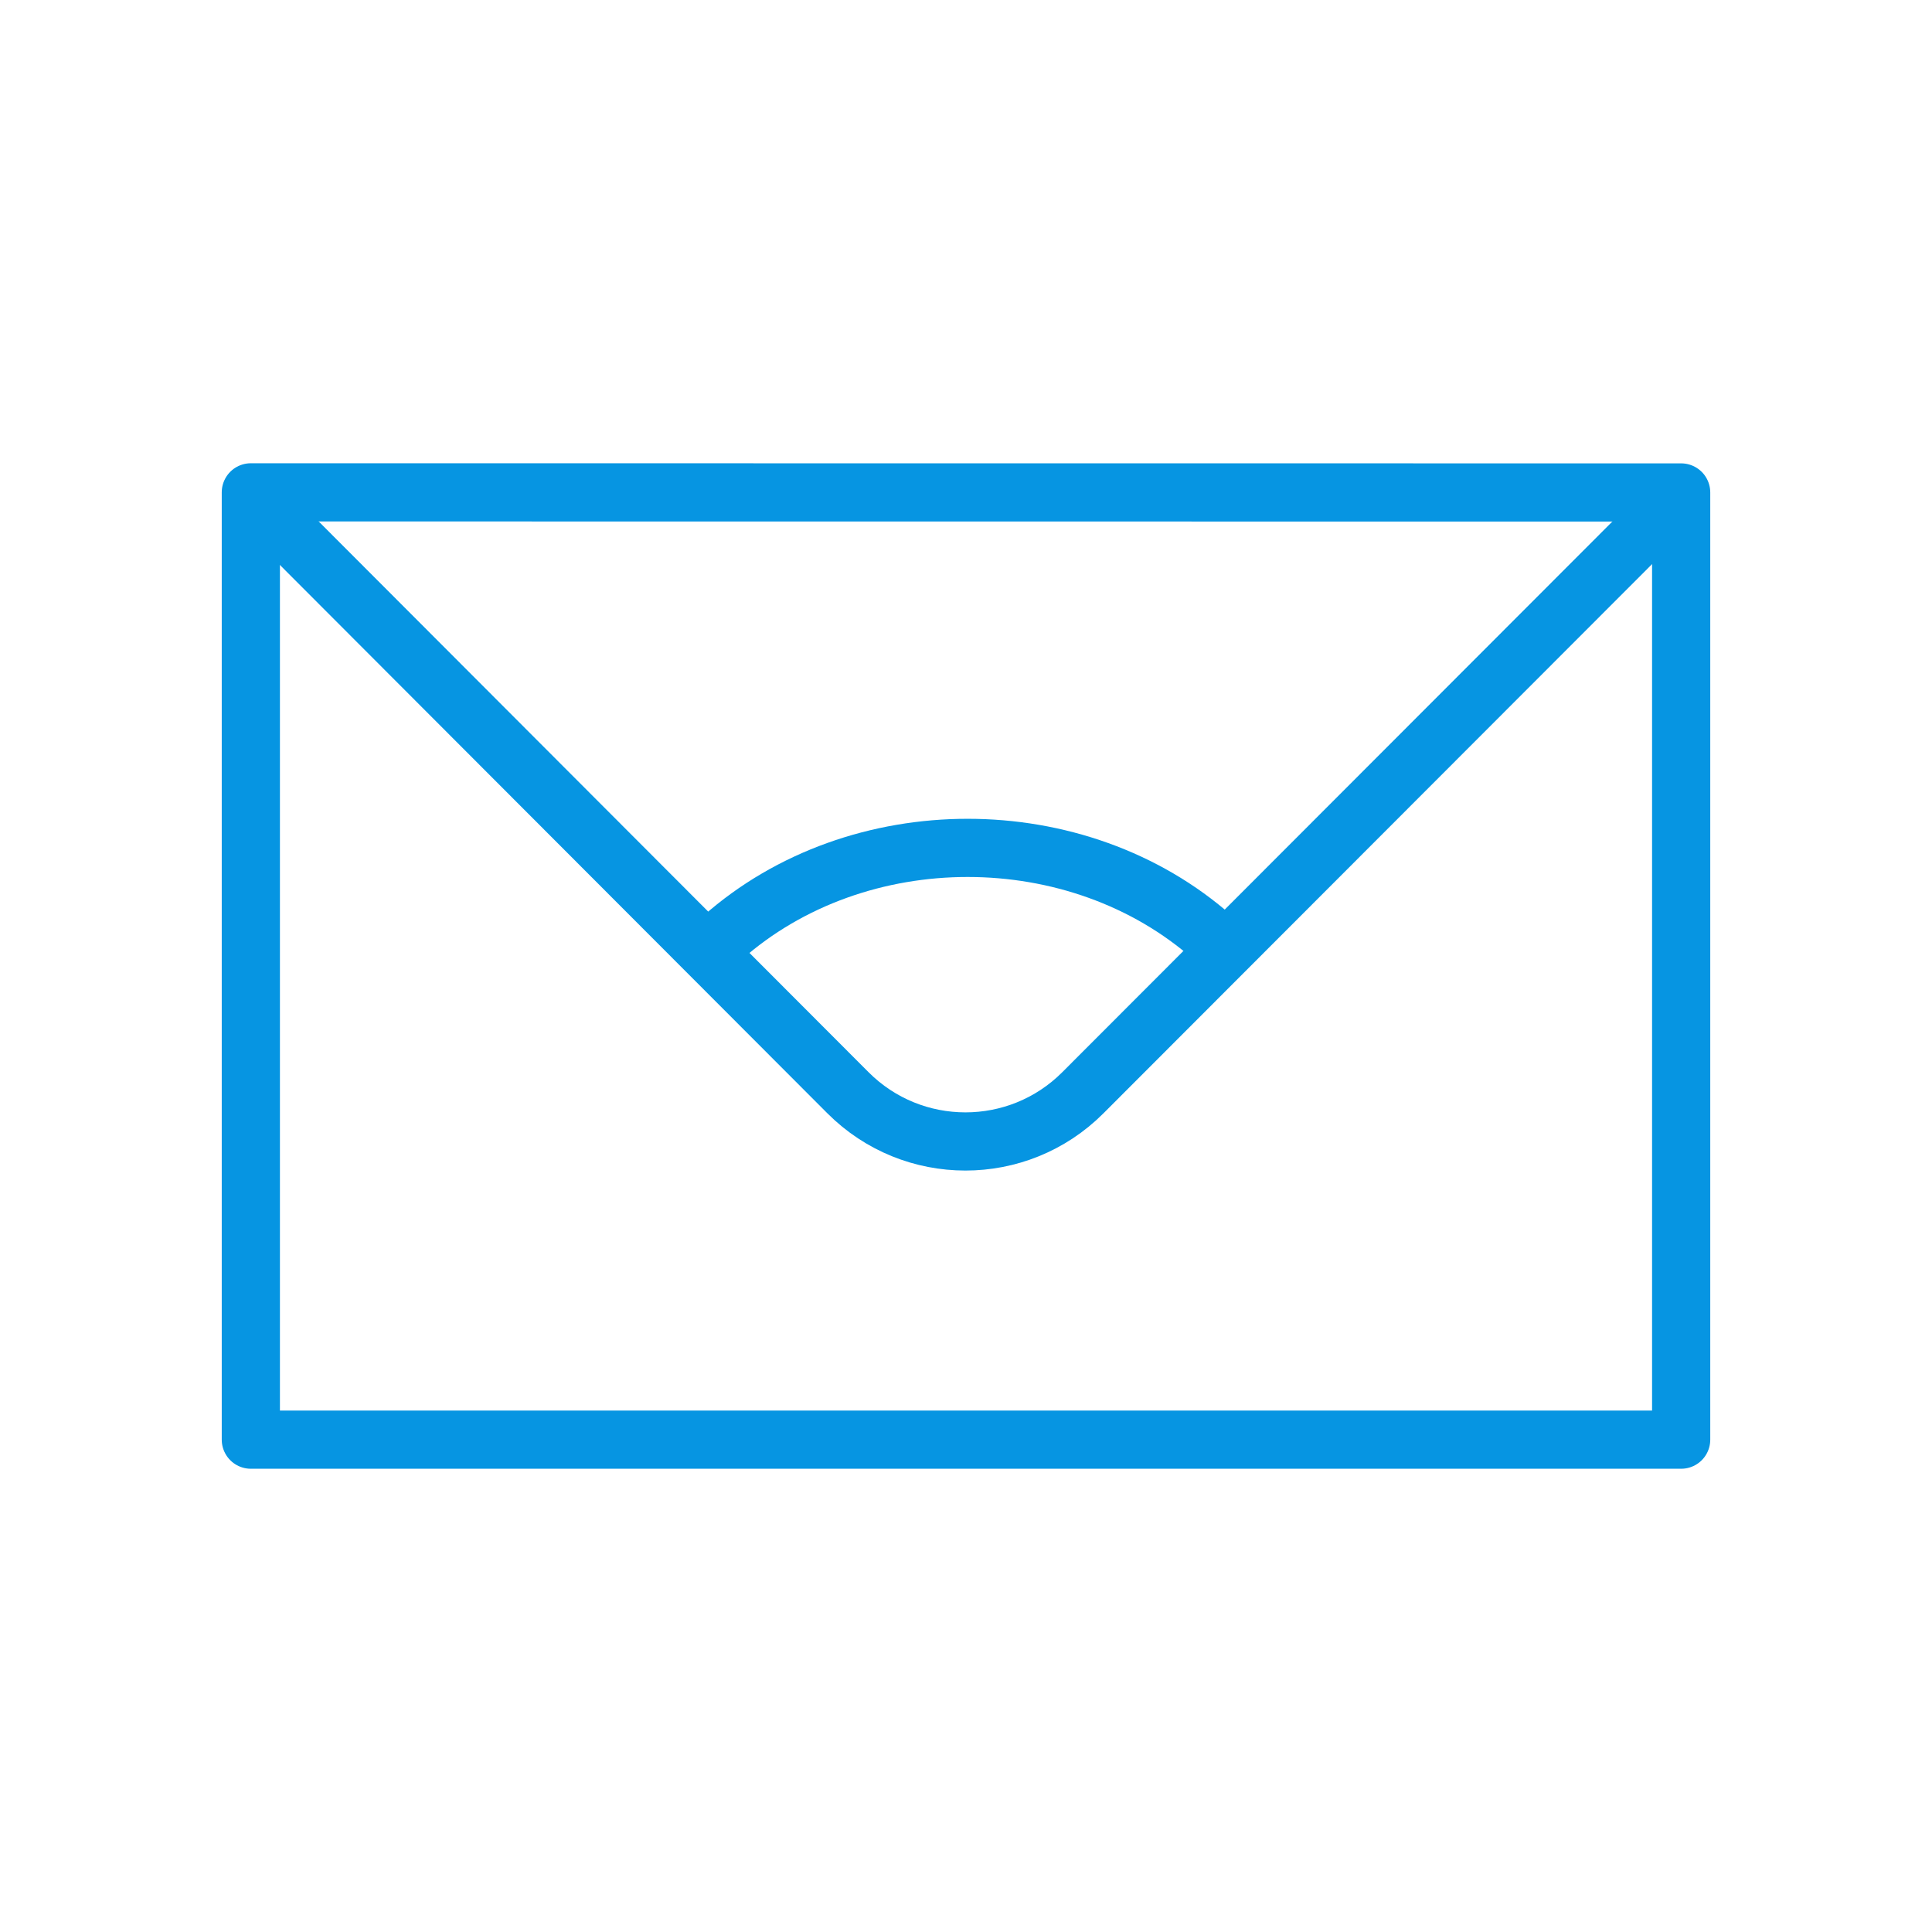 <svg xmlns="http://www.w3.org/2000/svg" width="430" height="430" style="width:100%;height:100%;transform:translate3d(0,0,0);content-visibility:visible" viewBox="0 0 430 430"><defs><clipPath id="g"><path d="M0 0h430v430H0z"/></clipPath><clipPath id="n"><path d="M0 0h430v430H0z"/></clipPath><clipPath id="m"><path d="M0 0h430v430H0z"/></clipPath><clipPath id="k"><path d="M0 0h430v430H0z"/></clipPath><clipPath id="i"><path d="M0 0h430v430H0z"/></clipPath><clipPath id="h"><path d="M0 0h430v430H0z"/></clipPath><filter id="a" width="100%" height="100%" x="0%" y="0%" filterUnits="objectBoundingBox"><feComponentTransfer in="SourceGraphic"><feFuncA tableValues="1.0 0.0" type="table"/></feComponentTransfer></filter><filter id="c" width="100%" height="100%" x="0%" y="0%" filterUnits="objectBoundingBox"><feComponentTransfer in="SourceGraphic"><feFuncA tableValues="1.0 0.0" type="table"/></feComponentTransfer></filter><filter id="e" width="100%" height="100%" x="0%" y="0%" filterUnits="objectBoundingBox"><feComponentTransfer in="SourceGraphic"><feFuncA tableValues="1.0 0.0" type="table"/></feComponentTransfer></filter><path id="b" style="display:none"/><path id="d" fill="red" d="M-158.69-72.734-26.13 60.038c14.425 14.453 37.851 14.455 52.278.003L159.213-73.167" style="display:block" transform="translate(214.861 183.174)"/><path id="f" style="display:none"/><mask id="o" mask-type="alpha" maskUnits="userSpaceOnUse"><g filter="url(#a)"><path fill="#fff" d="M0 0h430v430H0z" opacity="0"/><use xmlns:a0="http://www.w3.org/1999/xlink" a0:href="#b"/></g></mask><mask id="l" mask-type="alpha" maskUnits="userSpaceOnUse"><g filter="url(#c)"><path fill="#fff" d="M0 0h430v430H0z" opacity="0"/><use xmlns:a1="http://www.w3.org/1999/xlink" a1:href="#d"/></g></mask><mask id="j" mask-type="alpha" maskUnits="userSpaceOnUse"><g filter="url(#e)"><path fill="#fff" d="M0 0h430v430H0z" opacity="0"/><use xmlns:a2="http://www.w3.org/1999/xlink" a2:href="#f"/></g></mask></defs><g clip-path="url(#g)"><g fill="none" clip-path="url(#h)" style="display:none"><path class="secondary" style="display:none"/><path class="secondary" style="display:none"/><g style="display:none"><path class="primary"/><path class="primary"/><path class="primary"/></g><path class="secondary" style="display:none"/><path class="primary" style="display:none"/></g><g fill="none" clip-path="url(#i)" style="display:none"><g mask="url(#j)" style="display:none"><path class="primary"/><path class="primary"/><path class="primary"/></g><g style="display:none"><path class="secondary"/><path class="secondary"/></g></g><g clip-path="url(#k)" style="display:block"><path fill="none" class="secondary" style="display:none"/><path fill="none" stroke="#0695E2" stroke-linecap="round" stroke-linejoin="round" stroke-width="12.95" d="M-159.172-105.42v210.84h318.344v-210.815z" class="primary" style="display:block" transform="translate(215 215)"/><g mask="url(#l)" style="display:block"><path fill="none" stroke="#0695E2" stroke-linecap="round" stroke-linejoin="round" stroke-width="12.95" d="M374.074 300.283 270 208.76c-30.146-26.729-79.102-26.73-109.251-.004L56.171 300.667" class="primary"/></g><path fill="none" stroke="#0695E2" stroke-linecap="round" stroke-linejoin="round" stroke-width="12.95" d="M-158.69-72.734-26.13 60.038c14.425 14.453 37.851 14.455 52.278.003L159.213-73.167" class="primary" style="display:block" transform="translate(214.861 183.174)"/></g><g fill="none" clip-path="url(#m)" style="display:none"><path class="primary" style="display:none"/><g style="display:none"><path class="primary"/><path class="primary"/></g><g style="display:none"><path class="primary"/><path class="primary"/></g><path class="primary" style="display:none"/><path class="primary" style="display:none"/></g><g clip-path="url(#n)" style="display:none"><path fill="none" class="secondary" style="display:none"/><path fill="none" class="primary" style="display:none"/><g mask="url(#o)" style="display:none"><path fill="none" class="primary"/></g><path fill="none" class="primary" style="display:none"/></g></g></svg>